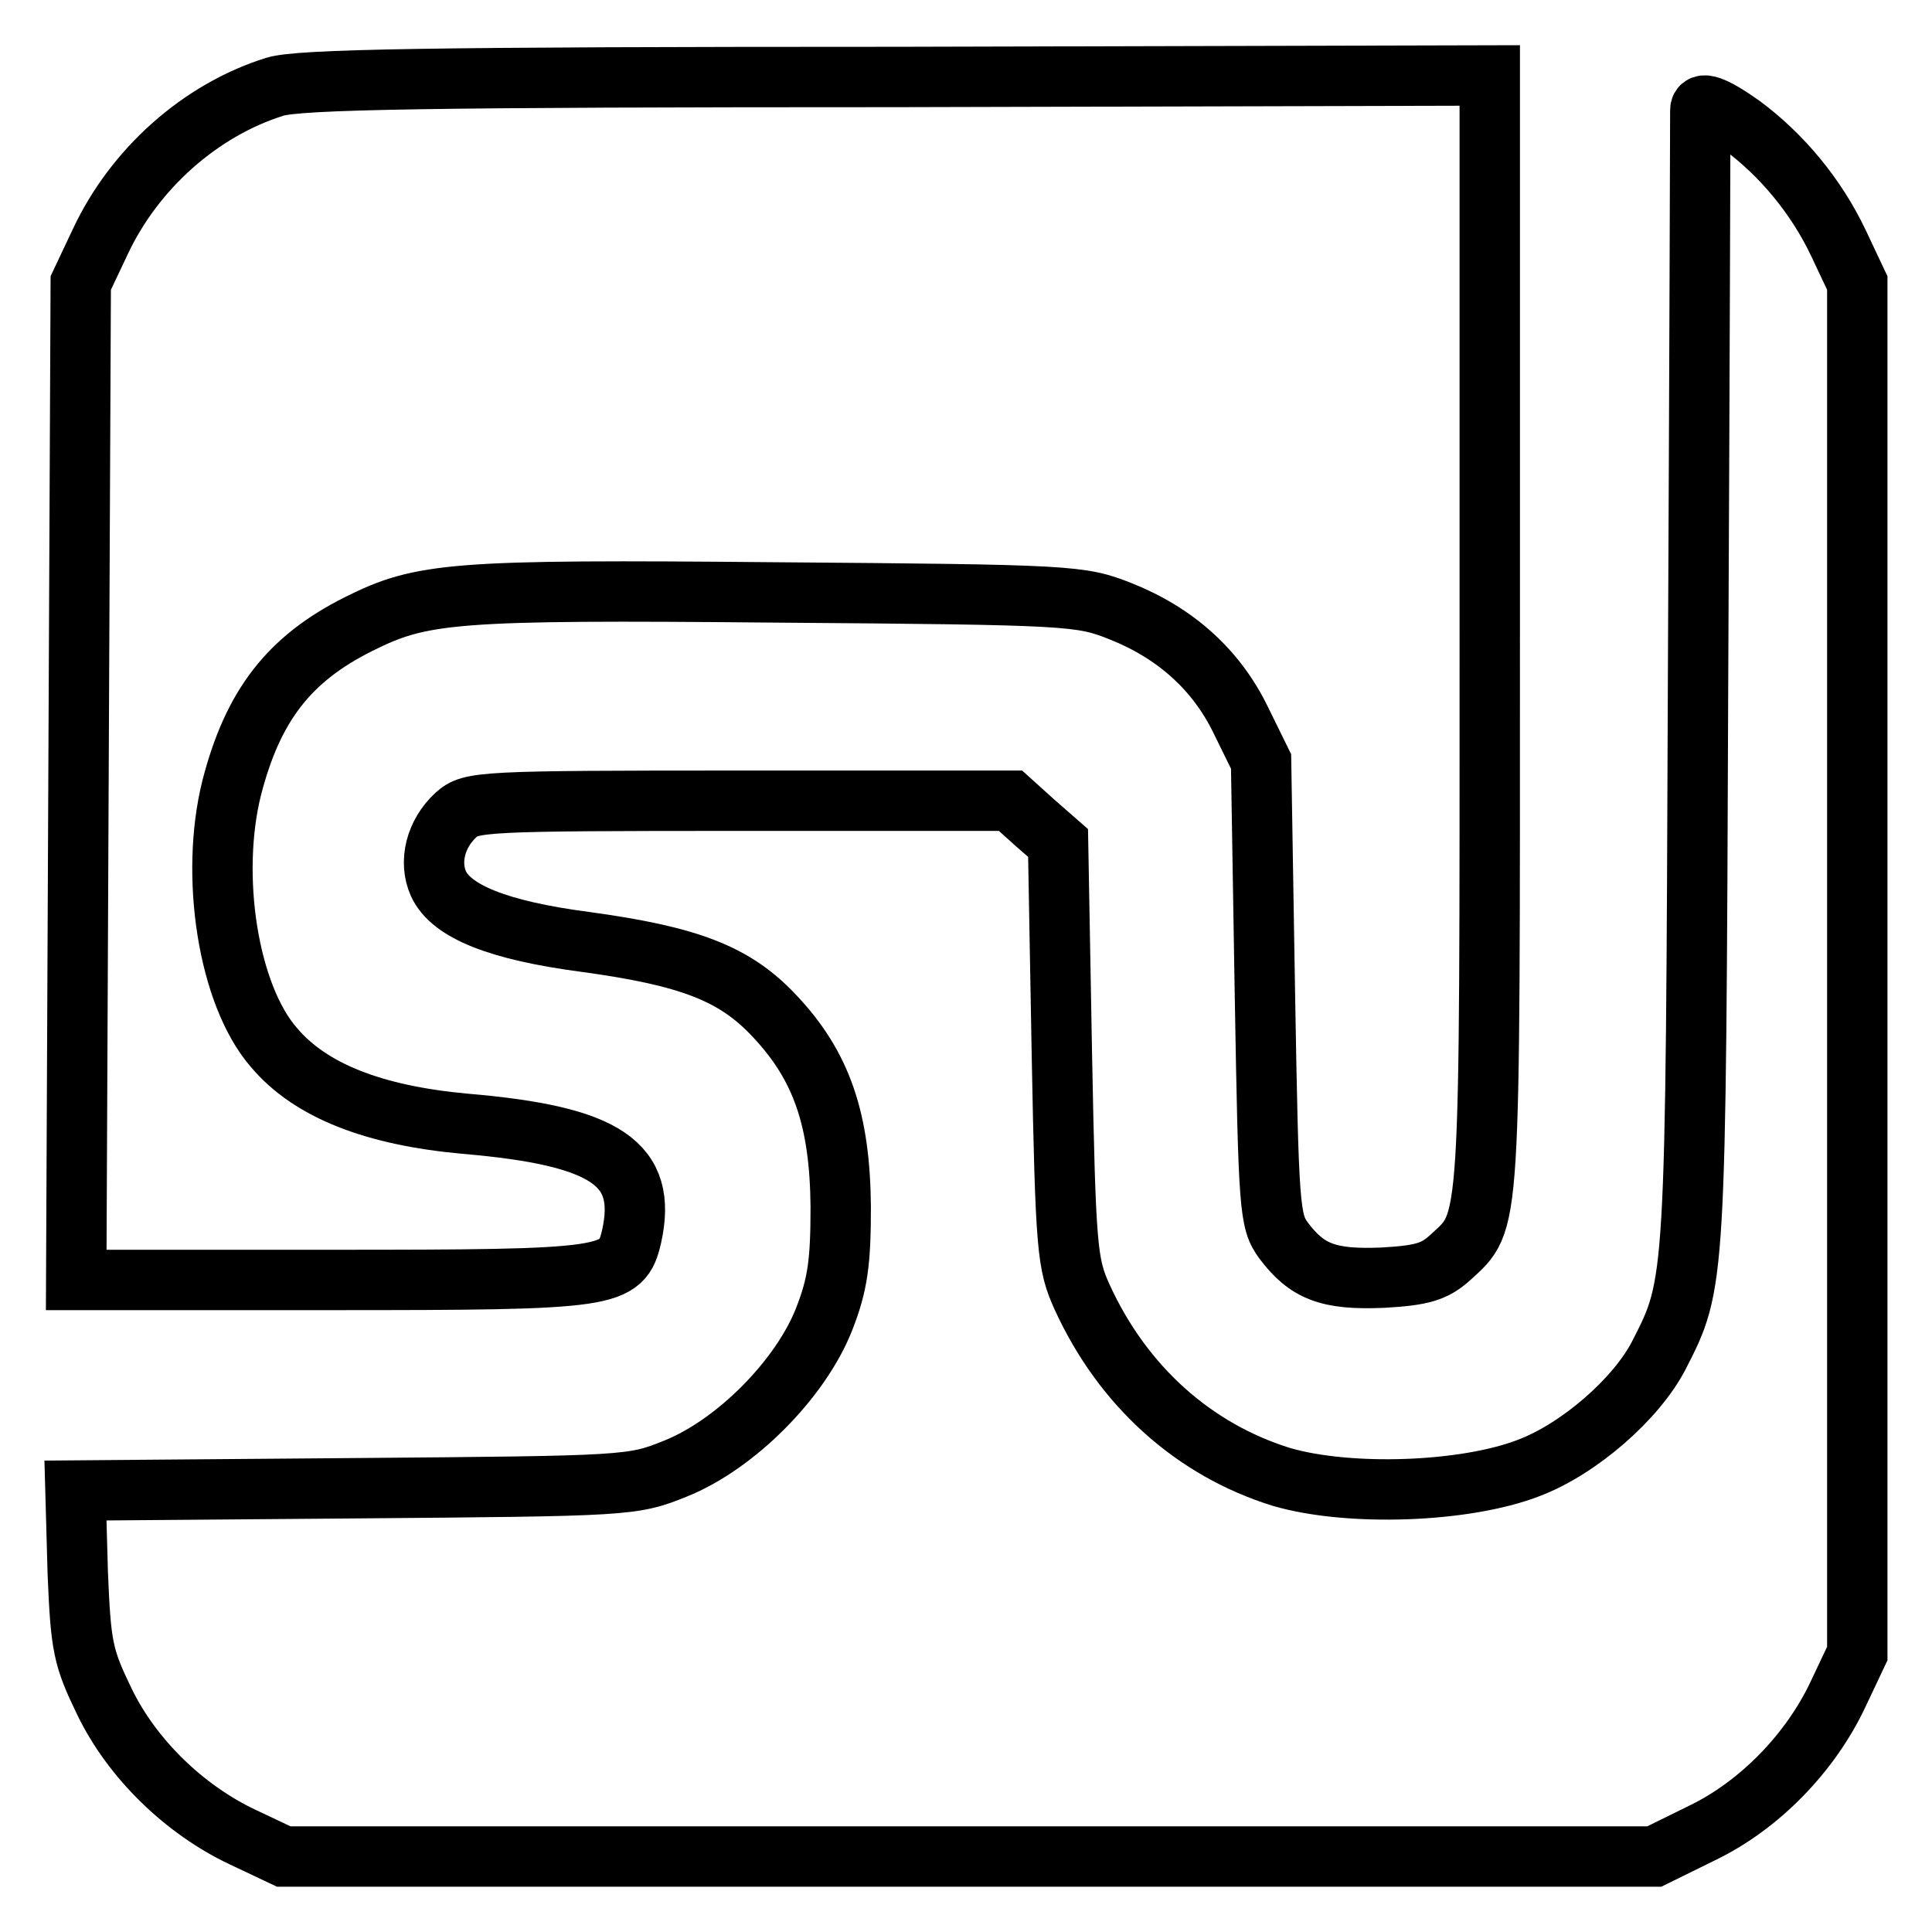 <?xml version="1.0" encoding="utf-8"?>
<!-- Svg Vector Icons : http://www.onlinewebfonts.com/icon -->
<!DOCTYPE svg PUBLIC "-//W3C//DTD SVG 1.1//EN" "http://www.w3.org/Graphics/SVG/1.1/DTD/svg11.dtd">
<svg version="1.1" xmlns="http://www.w3.org/2000/svg" xmlns:xlink="http://www.w3.org/1999/xlink" x="0px" y="0px" viewBox="0 0 256 256" enable-background="new 0 0 256 256" xml:space="preserve">
<g> <g> <path stroke-width="8" fill-opacity="0" stroke="#000000"  d="M36.4,11.5C26.5,14.6,17.8,22.4,13.3,32l-2.6,5.5l-0.3,66l-0.3,66.1h33.7c37.4,0,38.6-0.2,39.9-5.8  c2.1-9.6-3.3-13.3-22.1-14.9c-12.1-1.1-20.5-4.4-25.3-10.1c-6.1-7-8.5-22.8-5.6-34.4c2.8-10.9,7.6-17.1,16.8-21.7  c8.4-4.2,12.4-4.6,55.3-4.2c39.3,0.3,40.4,0.4,45.7,2.5c7.3,2.9,12.7,7.8,15.9,14.4l2.7,5.5l0.5,30.4c0.5,29,0.6,30.5,2.5,33.1  c3.1,4.1,5.9,5.2,13.1,4.9c5.3-0.3,6.9-0.8,9-2.7c5.4-5,5.2-2.5,5.2-82.6v-74L119,10.2C56.9,10.2,39.6,10.5,36.4,11.5z"/> <path stroke-width="8" fill-opacity="0" stroke="#000000"  d="M225.3,14.6c0,0.5-0.1,34.5-0.3,75.7c-0.3,80.3-0.3,79.7-5.2,89.3c-3,5.8-10.6,12.4-17.2,14.9  c-8.5,3.3-23.9,3.8-32.8,1.2c-11.6-3.6-21-12-26.4-23.8c-2-4.4-2.2-6.3-2.7-32.4l-0.5-27.8l-3.2-2.8l-3.1-2.8H98.3  c-34.7,0-35.9,0.1-37.9,1.9c-2.7,2.5-3.6,6.2-2.3,9.1c1.7,3.7,8,6.2,19.4,7.7c13.9,1.9,19.9,4.2,25.2,9.9  c6.2,6.6,8.6,13.7,8.7,25.2c0,7.4-0.4,10.3-2.2,14.9c-3.1,7.9-11.7,16.6-19.7,19.8c-5.7,2.3-6.2,2.3-42.6,2.6L10,197.5l0.3,10.8  c0.4,9.9,0.7,11.3,3.5,17.1c3.7,7.7,10.7,14.4,18.3,18l5.5,2.6h90.8h90.8l6.3-3.1c7.7-3.7,14.4-10.7,18-18.3l2.6-5.5v-90.8V37.5  l-2.5-5.3c-2.9-6.1-7.4-11.6-12.8-15.6C227,13.9,225.3,13.4,225.3,14.6z"/> </g></g>
</svg>